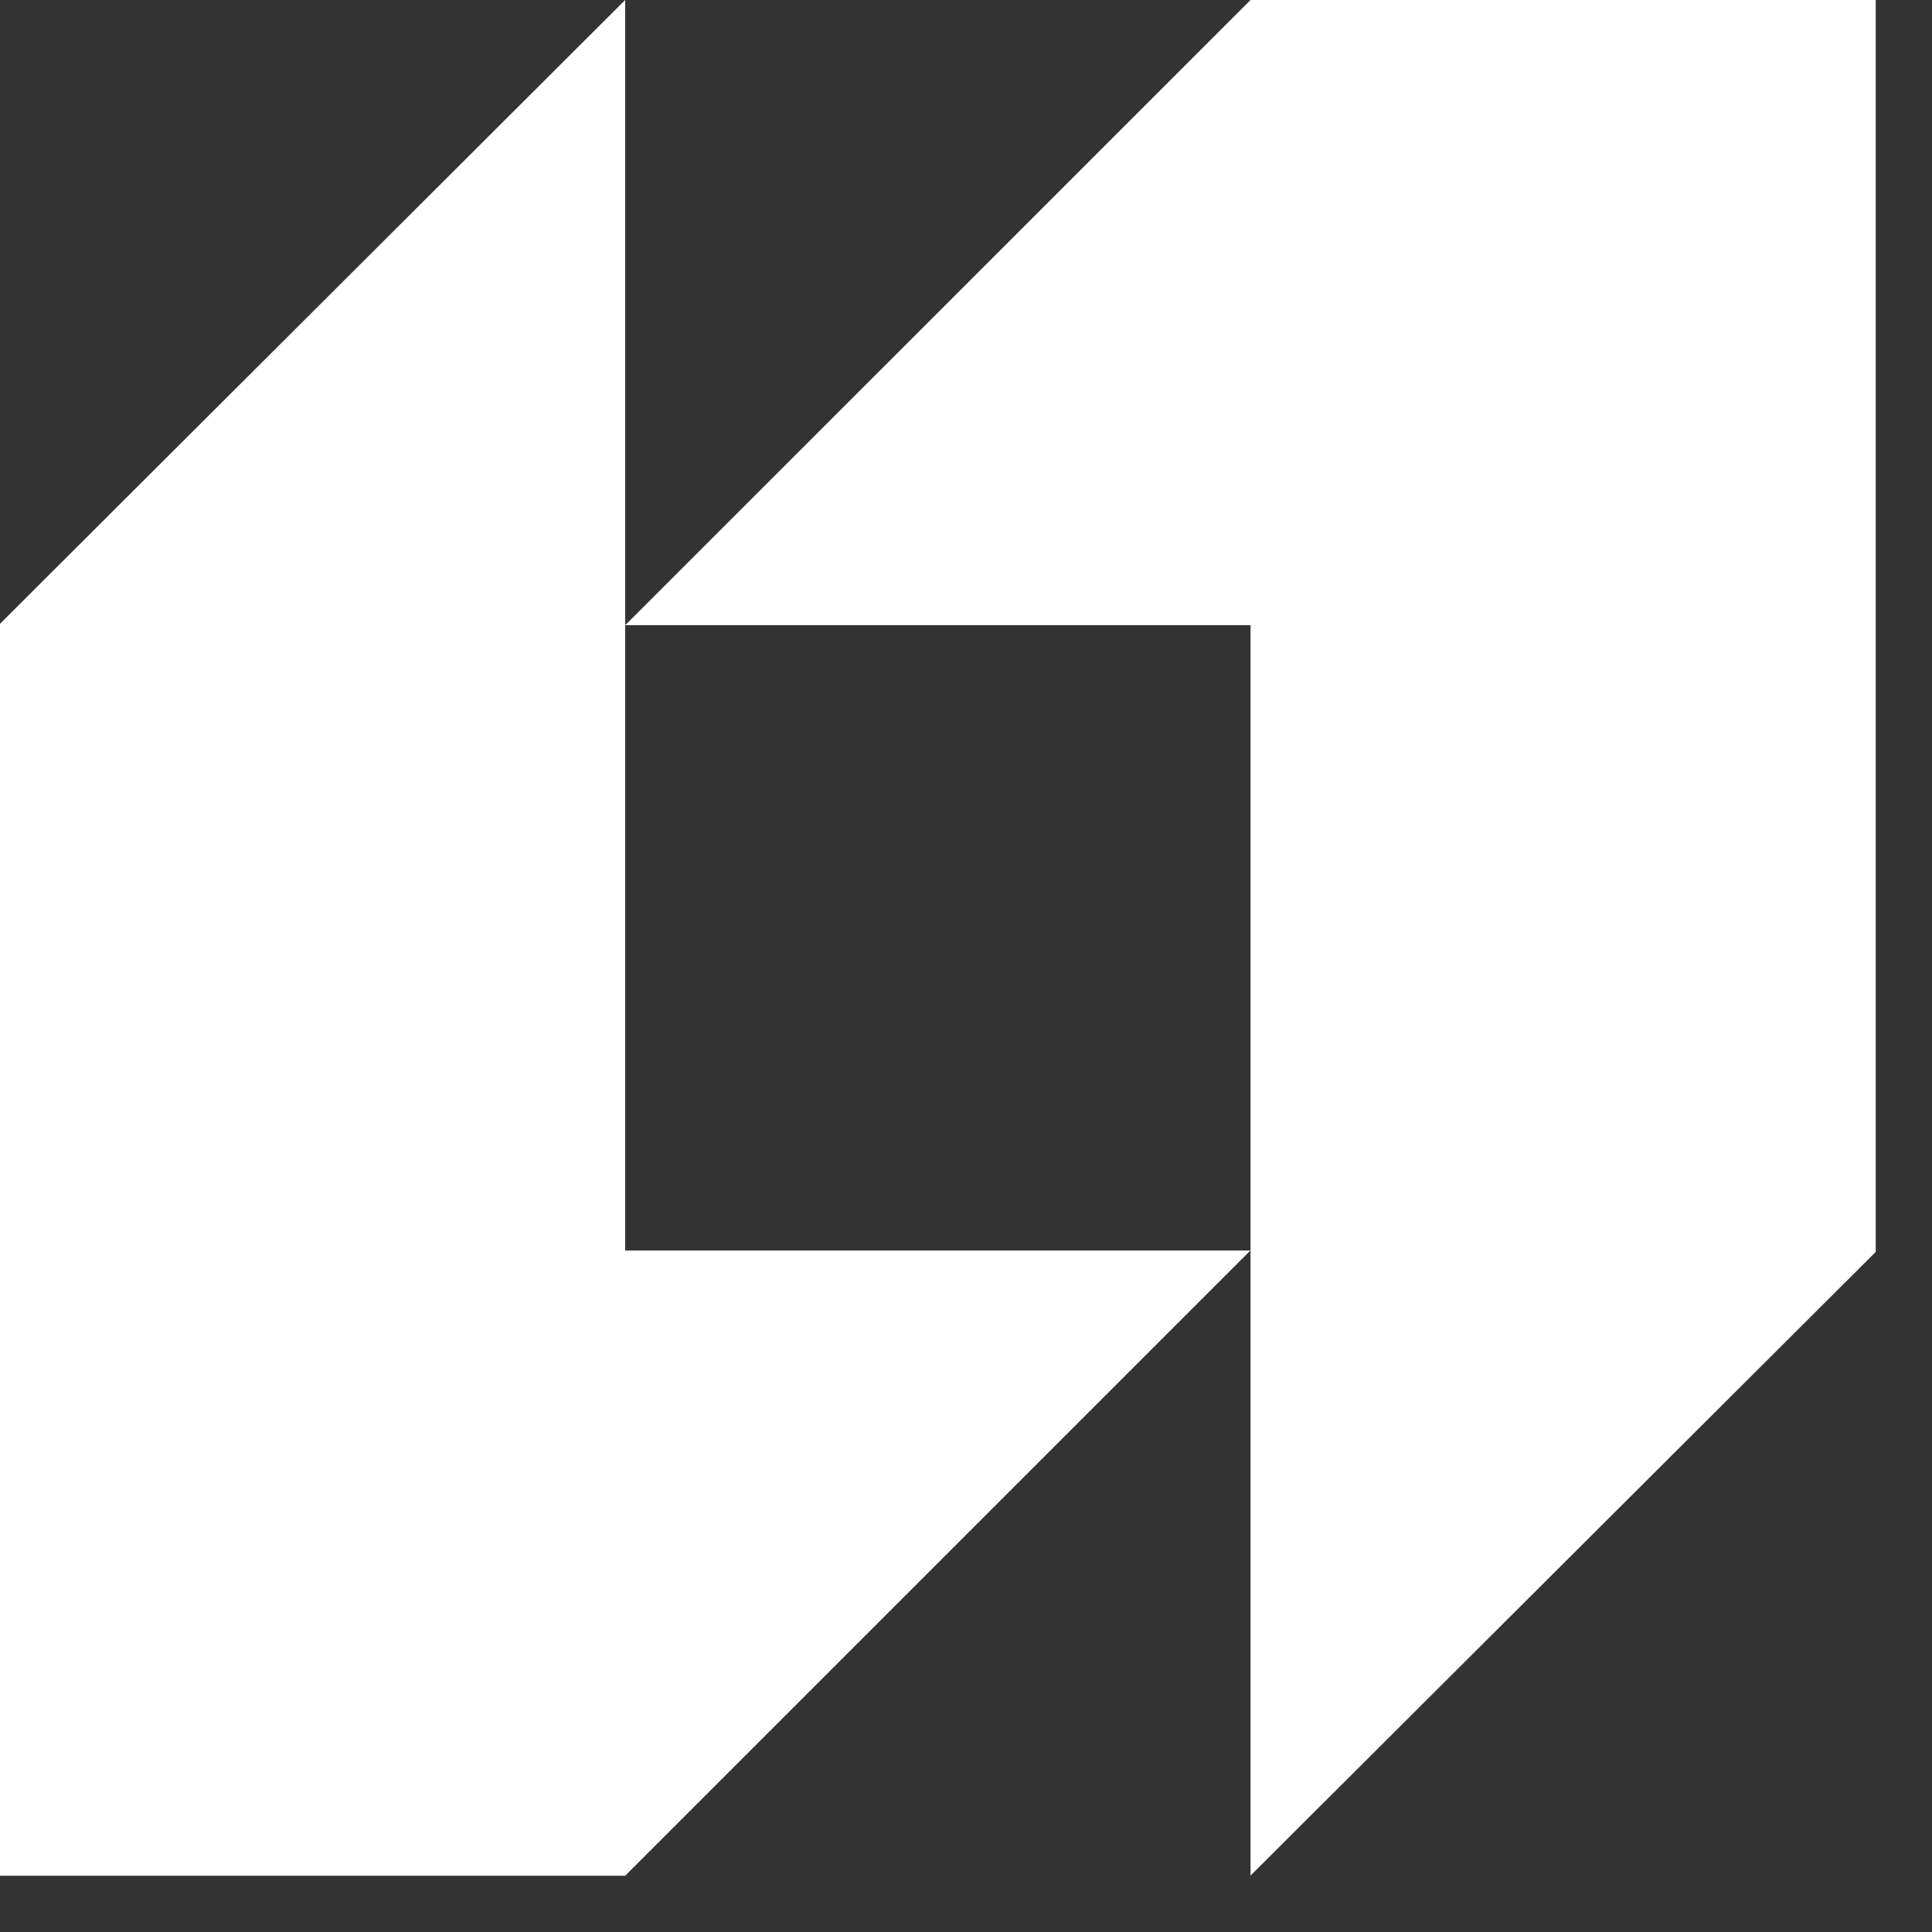<svg width="15" height="15" viewBox="0 0 15 15" fill="none" xmlns="http://www.w3.org/2000/svg">
<rect x="0" y="0" width="15" height="15" fill="#333333" stroke="none"/>
<path d="M4.854 14.563L9.708 9.709H4.854V0L0 4.843V14.563H4.854Z" fill="white"/>
<path d="M9.709 0L4.854 4.854H9.709V14.562L14.563 9.72V0H9.709Z" fill="white"/>
</svg>
